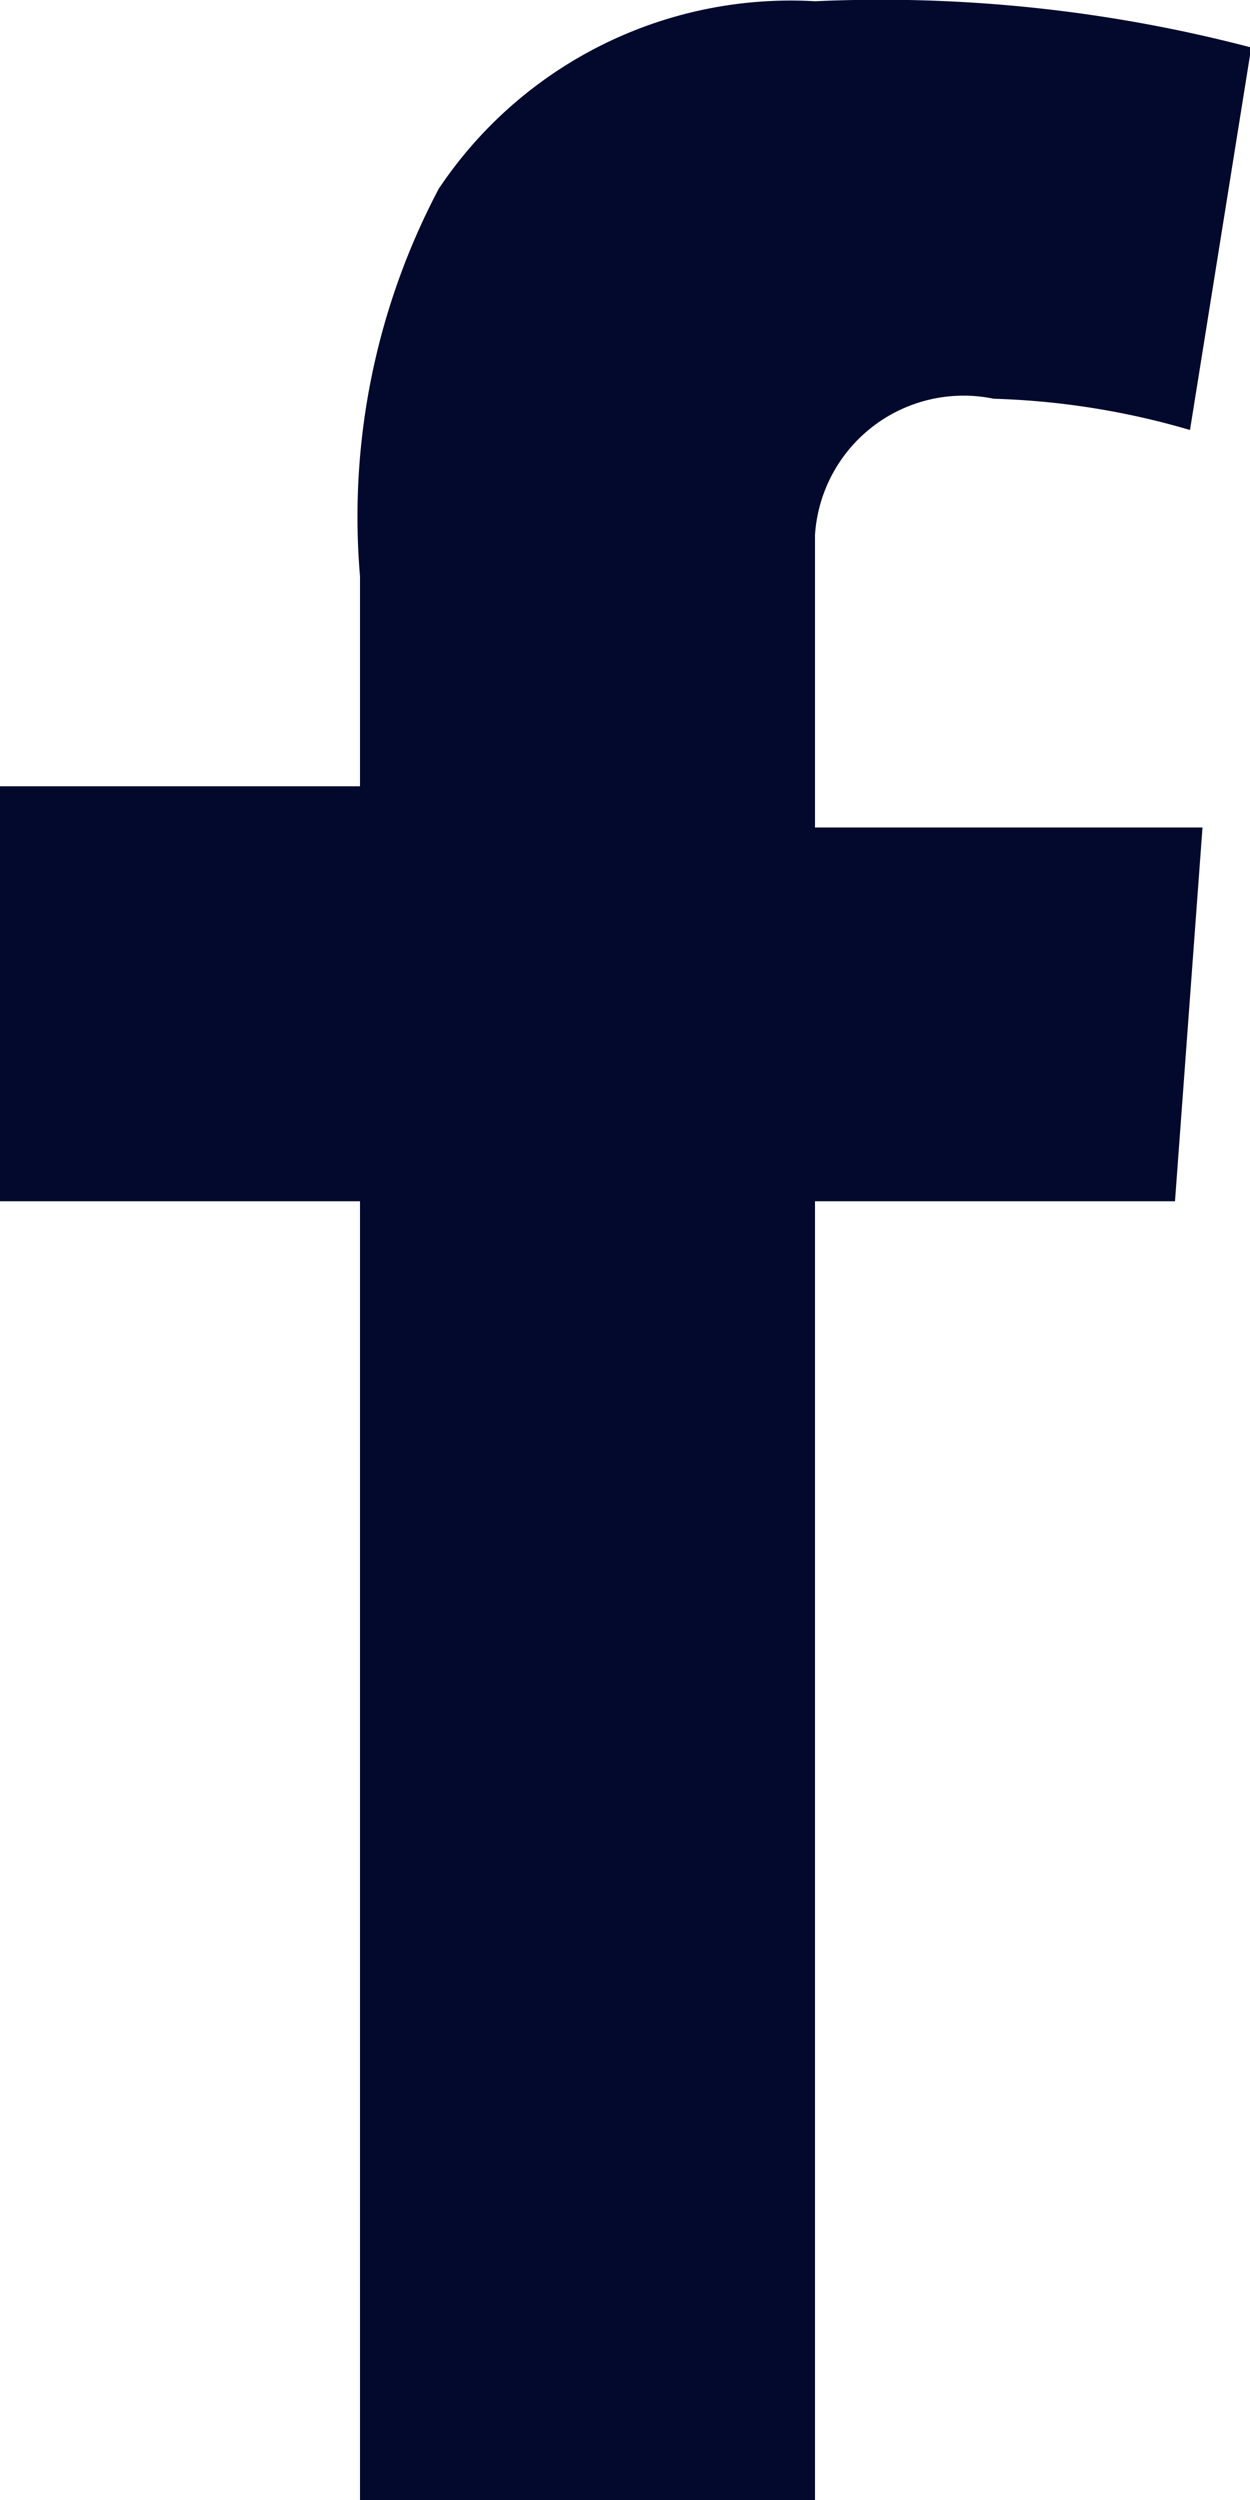 <svg xmlns="http://www.w3.org/2000/svg" width="10" height="20" viewBox="0 0 10 20">
  <defs>
    <style>
      .cls-1 {
        fill: #03092d;
        fill-rule: evenodd;
      }
    </style>
  </defs>
  <path id="c-sns-tw.svg" class="cls-1" d="M6986,2274.29h2.88v-1.68a5.618,5.618,0,0,1,.63-3.1,3.385,3.385,0,0,1,3.01-1.5,11.671,11.671,0,0,1,3.49.37l-0.49,3.06a6.194,6.194,0,0,0-1.57-.25,1.191,1.191,0,0,0-1.43,1.09v2.34h3.1l-0.22,2.99h-2.88V2288h-3.64v-10.39H6986v-3.32Z" transform="translate(-6986 -2268)"/>
</svg>
